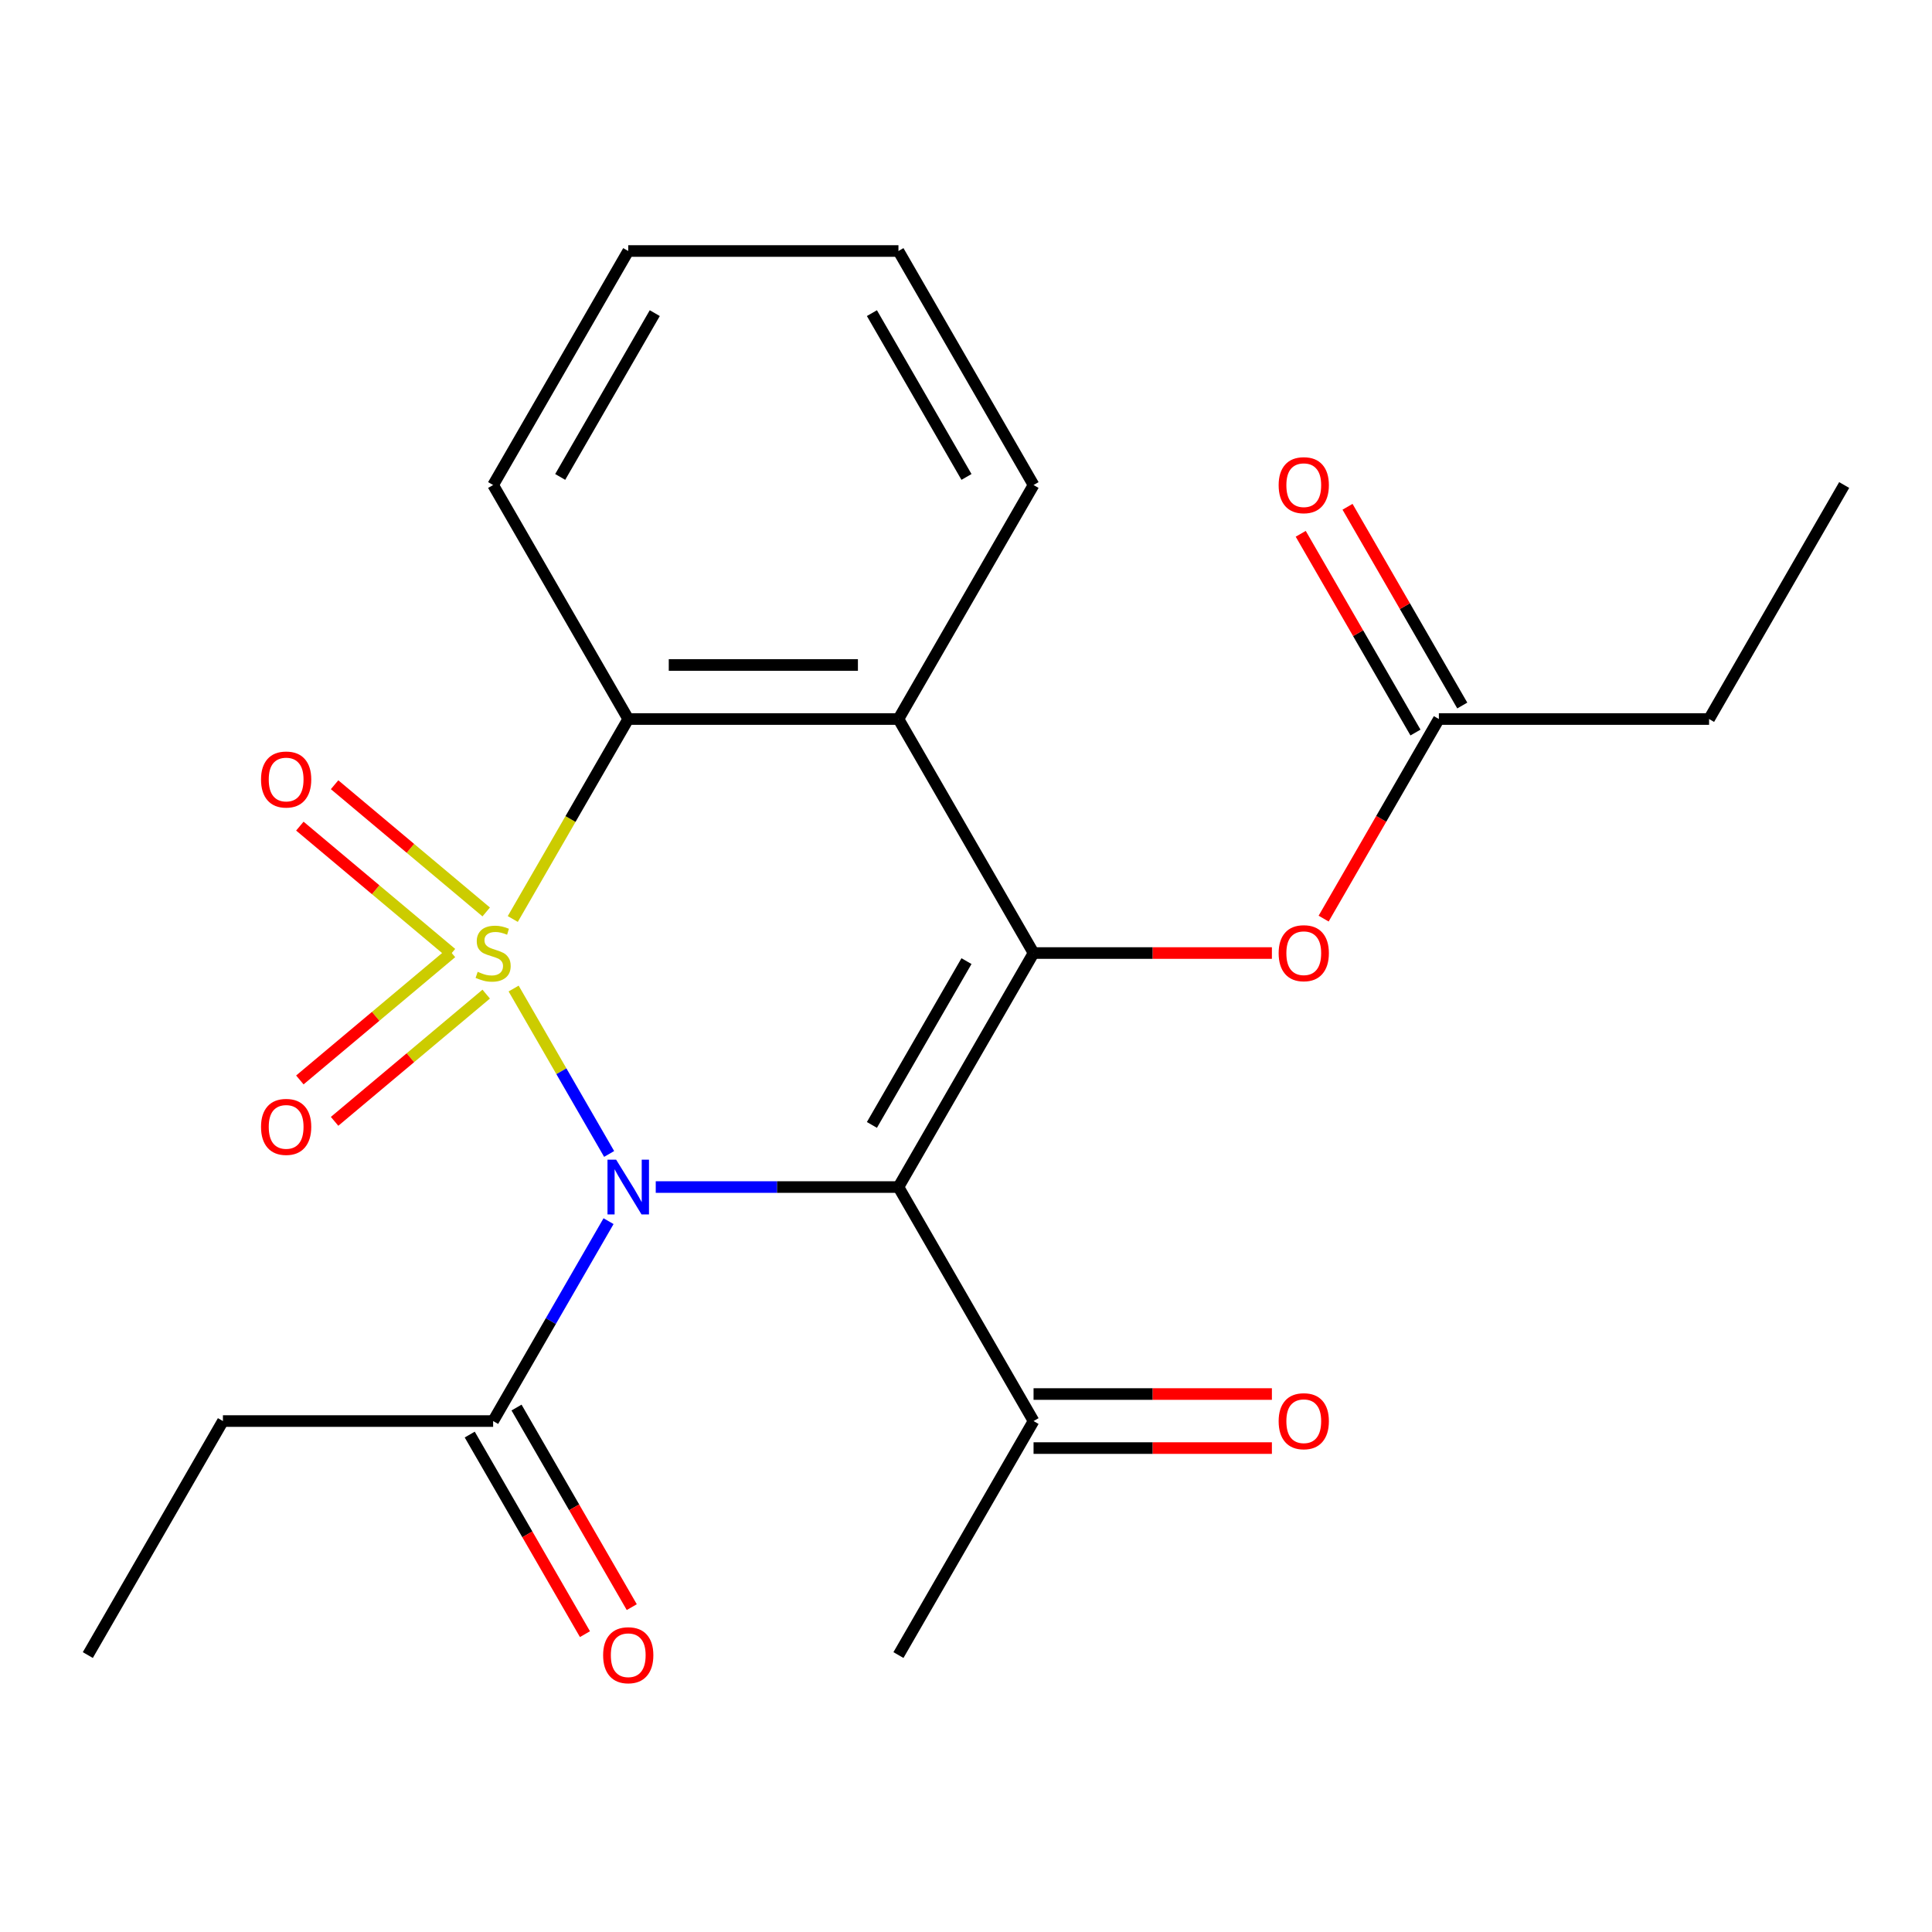 <?xml version='1.0' encoding='iso-8859-1'?>
<svg version='1.1' baseProfile='full'
              xmlns='http://www.w3.org/2000/svg'
                      xmlns:rdkit='http://www.rdkit.org/xml'
                      xmlns:xlink='http://www.w3.org/1999/xlink'
                  xml:space='preserve'
width='1000px' height='1000px' viewBox='0 0 1000 1000'>
<!-- END OF HEADER -->
<rect style='opacity:1.0;fill:#FFFFFF;stroke:none' width='1000' height='1000' x='0' y='0'> </rect>
<path class='bond-0' d='M 265.854,511.667 L 290.571,554.477' style='fill:none;fill-rule:evenodd;stroke:#CCCC00;stroke-width:6px;stroke-linecap:butt;stroke-linejoin:miter;stroke-opacity:1' />
<path class='bond-0' d='M 290.571,554.477 L 315.287,597.287' style='fill:none;fill-rule:evenodd;stroke:#0000FF;stroke-width:6px;stroke-linecap:butt;stroke-linejoin:miter;stroke-opacity:1' />
<path class='bond-3' d='M 265.416,475.674 L 295.295,423.921' style='fill:none;fill-rule:evenodd;stroke:#CCCC00;stroke-width:6px;stroke-linecap:butt;stroke-linejoin:miter;stroke-opacity:1' />
<path class='bond-3' d='M 295.295,423.921 L 325.175,372.168' style='fill:none;fill-rule:evenodd;stroke:#000000;stroke-width:6px;stroke-linecap:butt;stroke-linejoin:miter;stroke-opacity:1' />
<path class='bond-6' d='M 251.658,472.024 L 212.42,439.099' style='fill:none;fill-rule:evenodd;stroke:#CCCC00;stroke-width:6px;stroke-linecap:butt;stroke-linejoin:miter;stroke-opacity:1' />
<path class='bond-6' d='M 212.42,439.099 L 173.182,406.174' style='fill:none;fill-rule:evenodd;stroke:#FF0000;stroke-width:6px;stroke-linecap:butt;stroke-linejoin:miter;stroke-opacity:1' />
<path class='bond-6' d='M 233.678,493.452 L 194.44,460.527' style='fill:none;fill-rule:evenodd;stroke:#CCCC00;stroke-width:6px;stroke-linecap:butt;stroke-linejoin:miter;stroke-opacity:1' />
<path class='bond-6' d='M 194.44,460.527 L 155.202,427.602' style='fill:none;fill-rule:evenodd;stroke:#FF0000;stroke-width:6px;stroke-linecap:butt;stroke-linejoin:miter;stroke-opacity:1' />
<path class='bond-7' d='M 233.678,493.13 L 194.44,526.055' style='fill:none;fill-rule:evenodd;stroke:#CCCC00;stroke-width:6px;stroke-linecap:butt;stroke-linejoin:miter;stroke-opacity:1' />
<path class='bond-7' d='M 194.44,526.055 L 155.202,558.98' style='fill:none;fill-rule:evenodd;stroke:#FF0000;stroke-width:6px;stroke-linecap:butt;stroke-linejoin:miter;stroke-opacity:1' />
<path class='bond-7' d='M 251.658,514.558 L 212.42,547.483' style='fill:none;fill-rule:evenodd;stroke:#CCCC00;stroke-width:6px;stroke-linecap:butt;stroke-linejoin:miter;stroke-opacity:1' />
<path class='bond-7' d='M 212.42,547.483 L 173.182,580.407' style='fill:none;fill-rule:evenodd;stroke:#FF0000;stroke-width:6px;stroke-linecap:butt;stroke-linejoin:miter;stroke-opacity:1' />
<path class='bond-1' d='M 339.411,614.413 L 402.223,614.413' style='fill:none;fill-rule:evenodd;stroke:#0000FF;stroke-width:6px;stroke-linecap:butt;stroke-linejoin:miter;stroke-opacity:1' />
<path class='bond-1' d='M 402.223,614.413 L 465.035,614.413' style='fill:none;fill-rule:evenodd;stroke:#000000;stroke-width:6px;stroke-linecap:butt;stroke-linejoin:miter;stroke-opacity:1' />
<path class='bond-5' d='M 314.981,632.07 L 285.113,683.803' style='fill:none;fill-rule:evenodd;stroke:#0000FF;stroke-width:6px;stroke-linecap:butt;stroke-linejoin:miter;stroke-opacity:1' />
<path class='bond-5' d='M 285.113,683.803 L 255.245,735.536' style='fill:none;fill-rule:evenodd;stroke:#000000;stroke-width:6px;stroke-linecap:butt;stroke-linejoin:miter;stroke-opacity:1' />
<path class='bond-9' d='M 465.035,614.413 L 534.965,735.536' style='fill:none;fill-rule:evenodd;stroke:#000000;stroke-width:6px;stroke-linecap:butt;stroke-linejoin:miter;stroke-opacity:1' />
<path class='bond-23' d='M 465.035,614.413 L 534.965,493.291' style='fill:none;fill-rule:evenodd;stroke:#000000;stroke-width:6px;stroke-linecap:butt;stroke-linejoin:miter;stroke-opacity:1' />
<path class='bond-23' d='M 451.3,582.259 L 500.251,497.473' style='fill:none;fill-rule:evenodd;stroke:#000000;stroke-width:6px;stroke-linecap:butt;stroke-linejoin:miter;stroke-opacity:1' />
<path class='bond-2' d='M 534.965,493.291 L 465.035,372.168' style='fill:none;fill-rule:evenodd;stroke:#000000;stroke-width:6px;stroke-linecap:butt;stroke-linejoin:miter;stroke-opacity:1' />
<path class='bond-8' d='M 534.965,493.291 L 596.647,493.291' style='fill:none;fill-rule:evenodd;stroke:#000000;stroke-width:6px;stroke-linecap:butt;stroke-linejoin:miter;stroke-opacity:1' />
<path class='bond-8' d='M 596.647,493.291 L 658.329,493.291' style='fill:none;fill-rule:evenodd;stroke:#FF0000;stroke-width:6px;stroke-linecap:butt;stroke-linejoin:miter;stroke-opacity:1' />
<path class='bond-4' d='M 325.175,372.168 L 465.035,372.168' style='fill:none;fill-rule:evenodd;stroke:#000000;stroke-width:6px;stroke-linecap:butt;stroke-linejoin:miter;stroke-opacity:1' />
<path class='bond-4' d='M 346.154,344.196 L 444.056,344.196' style='fill:none;fill-rule:evenodd;stroke:#000000;stroke-width:6px;stroke-linecap:butt;stroke-linejoin:miter;stroke-opacity:1' />
<path class='bond-15' d='M 325.175,372.168 L 255.245,251.046' style='fill:none;fill-rule:evenodd;stroke:#000000;stroke-width:6px;stroke-linecap:butt;stroke-linejoin:miter;stroke-opacity:1' />
<path class='bond-14' d='M 465.035,372.168 L 534.965,251.046' style='fill:none;fill-rule:evenodd;stroke:#000000;stroke-width:6px;stroke-linecap:butt;stroke-linejoin:miter;stroke-opacity:1' />
<path class='bond-11' d='M 243.133,742.529 L 272.954,794.182' style='fill:none;fill-rule:evenodd;stroke:#000000;stroke-width:6px;stroke-linecap:butt;stroke-linejoin:miter;stroke-opacity:1' />
<path class='bond-11' d='M 272.954,794.182 L 302.776,845.835' style='fill:none;fill-rule:evenodd;stroke:#FF0000;stroke-width:6px;stroke-linecap:butt;stroke-linejoin:miter;stroke-opacity:1' />
<path class='bond-11' d='M 267.357,728.543 L 297.179,780.196' style='fill:none;fill-rule:evenodd;stroke:#000000;stroke-width:6px;stroke-linecap:butt;stroke-linejoin:miter;stroke-opacity:1' />
<path class='bond-11' d='M 297.179,780.196 L 327.001,831.849' style='fill:none;fill-rule:evenodd;stroke:#FF0000;stroke-width:6px;stroke-linecap:butt;stroke-linejoin:miter;stroke-opacity:1' />
<path class='bond-16' d='M 255.245,735.536 L 115.385,735.536' style='fill:none;fill-rule:evenodd;stroke:#000000;stroke-width:6px;stroke-linecap:butt;stroke-linejoin:miter;stroke-opacity:1' />
<path class='bond-10' d='M 685.112,475.474 L 714.933,423.821' style='fill:none;fill-rule:evenodd;stroke:#FF0000;stroke-width:6px;stroke-linecap:butt;stroke-linejoin:miter;stroke-opacity:1' />
<path class='bond-10' d='M 714.933,423.821 L 744.755,372.168' style='fill:none;fill-rule:evenodd;stroke:#000000;stroke-width:6px;stroke-linecap:butt;stroke-linejoin:miter;stroke-opacity:1' />
<path class='bond-12' d='M 534.965,749.522 L 596.647,749.522' style='fill:none;fill-rule:evenodd;stroke:#000000;stroke-width:6px;stroke-linecap:butt;stroke-linejoin:miter;stroke-opacity:1' />
<path class='bond-12' d='M 596.647,749.522 L 658.329,749.522' style='fill:none;fill-rule:evenodd;stroke:#FF0000;stroke-width:6px;stroke-linecap:butt;stroke-linejoin:miter;stroke-opacity:1' />
<path class='bond-12' d='M 534.965,721.55 L 596.647,721.55' style='fill:none;fill-rule:evenodd;stroke:#000000;stroke-width:6px;stroke-linecap:butt;stroke-linejoin:miter;stroke-opacity:1' />
<path class='bond-12' d='M 596.647,721.55 L 658.329,721.55' style='fill:none;fill-rule:evenodd;stroke:#FF0000;stroke-width:6px;stroke-linecap:butt;stroke-linejoin:miter;stroke-opacity:1' />
<path class='bond-18' d='M 534.965,735.536 L 465.035,856.658' style='fill:none;fill-rule:evenodd;stroke:#000000;stroke-width:6px;stroke-linecap:butt;stroke-linejoin:miter;stroke-opacity:1' />
<path class='bond-13' d='M 756.867,365.175 L 727.173,313.743' style='fill:none;fill-rule:evenodd;stroke:#000000;stroke-width:6px;stroke-linecap:butt;stroke-linejoin:miter;stroke-opacity:1' />
<path class='bond-13' d='M 727.173,313.743 L 697.478,262.31' style='fill:none;fill-rule:evenodd;stroke:#FF0000;stroke-width:6px;stroke-linecap:butt;stroke-linejoin:miter;stroke-opacity:1' />
<path class='bond-13' d='M 732.643,379.161 L 702.948,327.729' style='fill:none;fill-rule:evenodd;stroke:#000000;stroke-width:6px;stroke-linecap:butt;stroke-linejoin:miter;stroke-opacity:1' />
<path class='bond-13' d='M 702.948,327.729 L 673.253,276.296' style='fill:none;fill-rule:evenodd;stroke:#FF0000;stroke-width:6px;stroke-linecap:butt;stroke-linejoin:miter;stroke-opacity:1' />
<path class='bond-17' d='M 744.755,372.168 L 884.615,372.168' style='fill:none;fill-rule:evenodd;stroke:#000000;stroke-width:6px;stroke-linecap:butt;stroke-linejoin:miter;stroke-opacity:1' />
<path class='bond-24' d='M 534.965,251.046 L 465.035,129.924' style='fill:none;fill-rule:evenodd;stroke:#000000;stroke-width:6px;stroke-linecap:butt;stroke-linejoin:miter;stroke-opacity:1' />
<path class='bond-24' d='M 500.251,246.864 L 451.3,162.078' style='fill:none;fill-rule:evenodd;stroke:#000000;stroke-width:6px;stroke-linecap:butt;stroke-linejoin:miter;stroke-opacity:1' />
<path class='bond-22' d='M 255.245,251.046 L 325.175,129.924' style='fill:none;fill-rule:evenodd;stroke:#000000;stroke-width:6px;stroke-linecap:butt;stroke-linejoin:miter;stroke-opacity:1' />
<path class='bond-22' d='M 289.959,246.864 L 338.91,162.078' style='fill:none;fill-rule:evenodd;stroke:#000000;stroke-width:6px;stroke-linecap:butt;stroke-linejoin:miter;stroke-opacity:1' />
<path class='bond-19' d='M 115.385,735.536 L 45.455,856.658' style='fill:none;fill-rule:evenodd;stroke:#000000;stroke-width:6px;stroke-linecap:butt;stroke-linejoin:miter;stroke-opacity:1' />
<path class='bond-21' d='M 884.615,372.168 L 954.545,251.046' style='fill:none;fill-rule:evenodd;stroke:#000000;stroke-width:6px;stroke-linecap:butt;stroke-linejoin:miter;stroke-opacity:1' />
<path class='bond-20' d='M 465.035,129.924 L 325.175,129.924' style='fill:none;fill-rule:evenodd;stroke:#000000;stroke-width:6px;stroke-linecap:butt;stroke-linejoin:miter;stroke-opacity:1' />
<path  class='atom-0' d='M 247.245 503.011
Q 247.565 503.131, 248.885 503.691
Q 250.205 504.251, 251.645 504.611
Q 253.125 504.931, 254.565 504.931
Q 257.245 504.931, 258.805 503.651
Q 260.365 502.331, 260.365 500.051
Q 260.365 498.491, 259.565 497.531
Q 258.805 496.571, 257.605 496.051
Q 256.405 495.531, 254.405 494.931
Q 251.885 494.171, 250.365 493.451
Q 248.885 492.731, 247.805 491.211
Q 246.765 489.691, 246.765 487.131
Q 246.765 483.571, 249.165 481.371
Q 251.605 479.171, 256.405 479.171
Q 259.685 479.171, 263.405 480.731
L 262.485 483.811
Q 259.085 482.411, 256.525 482.411
Q 253.765 482.411, 252.245 483.571
Q 250.725 484.691, 250.765 486.651
Q 250.765 488.171, 251.525 489.091
Q 252.325 490.011, 253.445 490.531
Q 254.605 491.051, 256.525 491.651
Q 259.085 492.451, 260.605 493.251
Q 262.125 494.051, 263.205 495.691
Q 264.325 497.291, 264.325 500.051
Q 264.325 503.971, 261.685 506.091
Q 259.085 508.171, 254.725 508.171
Q 252.205 508.171, 250.285 507.611
Q 248.405 507.091, 246.165 506.171
L 247.245 503.011
' fill='#CCCC00'/>
<path  class='atom-1' d='M 318.915 600.253
L 328.195 615.253
Q 329.115 616.733, 330.595 619.413
Q 332.075 622.093, 332.155 622.253
L 332.155 600.253
L 335.915 600.253
L 335.915 628.573
L 332.035 628.573
L 322.075 612.173
Q 320.915 610.253, 319.675 608.053
Q 318.475 605.853, 318.115 605.173
L 318.115 628.573
L 314.435 628.573
L 314.435 600.253
L 318.915 600.253
' fill='#0000FF'/>
<path  class='atom-7' d='M 135.106 403.471
Q 135.106 396.671, 138.466 392.871
Q 141.826 389.071, 148.106 389.071
Q 154.386 389.071, 157.746 392.871
Q 161.106 396.671, 161.106 403.471
Q 161.106 410.351, 157.706 414.271
Q 154.306 418.151, 148.106 418.151
Q 141.866 418.151, 138.466 414.271
Q 135.106 410.391, 135.106 403.471
M 148.106 414.951
Q 152.426 414.951, 154.746 412.071
Q 157.106 409.151, 157.106 403.471
Q 157.106 397.911, 154.746 395.111
Q 152.426 392.271, 148.106 392.271
Q 143.786 392.271, 141.426 395.071
Q 139.106 397.871, 139.106 403.471
Q 139.106 409.191, 141.426 412.071
Q 143.786 414.951, 148.106 414.951
' fill='#FF0000'/>
<path  class='atom-8' d='M 135.106 583.271
Q 135.106 576.471, 138.466 572.671
Q 141.826 568.871, 148.106 568.871
Q 154.386 568.871, 157.746 572.671
Q 161.106 576.471, 161.106 583.271
Q 161.106 590.151, 157.706 594.071
Q 154.306 597.951, 148.106 597.951
Q 141.866 597.951, 138.466 594.071
Q 135.106 590.191, 135.106 583.271
M 148.106 594.751
Q 152.426 594.751, 154.746 591.871
Q 157.106 588.951, 157.106 583.271
Q 157.106 577.711, 154.746 574.911
Q 152.426 572.071, 148.106 572.071
Q 143.786 572.071, 141.426 574.871
Q 139.106 577.671, 139.106 583.271
Q 139.106 588.991, 141.426 591.871
Q 143.786 594.751, 148.106 594.751
' fill='#FF0000'/>
<path  class='atom-9' d='M 661.825 493.371
Q 661.825 486.571, 665.185 482.771
Q 668.545 478.971, 674.825 478.971
Q 681.105 478.971, 684.465 482.771
Q 687.825 486.571, 687.825 493.371
Q 687.825 500.251, 684.425 504.171
Q 681.025 508.051, 674.825 508.051
Q 668.585 508.051, 665.185 504.171
Q 661.825 500.291, 661.825 493.371
M 674.825 504.851
Q 679.145 504.851, 681.465 501.971
Q 683.825 499.051, 683.825 493.371
Q 683.825 487.811, 681.465 485.011
Q 679.145 482.171, 674.825 482.171
Q 670.505 482.171, 668.145 484.971
Q 665.825 487.771, 665.825 493.371
Q 665.825 499.091, 668.145 501.971
Q 670.505 504.851, 674.825 504.851
' fill='#FF0000'/>
<path  class='atom-12' d='M 312.175 856.738
Q 312.175 849.938, 315.535 846.138
Q 318.895 842.338, 325.175 842.338
Q 331.455 842.338, 334.815 846.138
Q 338.175 849.938, 338.175 856.738
Q 338.175 863.618, 334.775 867.538
Q 331.375 871.418, 325.175 871.418
Q 318.935 871.418, 315.535 867.538
Q 312.175 863.658, 312.175 856.738
M 325.175 868.218
Q 329.495 868.218, 331.815 865.338
Q 334.175 862.418, 334.175 856.738
Q 334.175 851.178, 331.815 848.378
Q 329.495 845.538, 325.175 845.538
Q 320.855 845.538, 318.495 848.338
Q 316.175 851.138, 316.175 856.738
Q 316.175 862.458, 318.495 865.338
Q 320.855 868.218, 325.175 868.218
' fill='#FF0000'/>
<path  class='atom-13' d='M 661.825 735.616
Q 661.825 728.816, 665.185 725.016
Q 668.545 721.216, 674.825 721.216
Q 681.105 721.216, 684.465 725.016
Q 687.825 728.816, 687.825 735.616
Q 687.825 742.496, 684.425 746.416
Q 681.025 750.296, 674.825 750.296
Q 668.585 750.296, 665.185 746.416
Q 661.825 742.536, 661.825 735.616
M 674.825 747.096
Q 679.145 747.096, 681.465 744.216
Q 683.825 741.296, 683.825 735.616
Q 683.825 730.056, 681.465 727.256
Q 679.145 724.416, 674.825 724.416
Q 670.505 724.416, 668.145 727.216
Q 665.825 730.016, 665.825 735.616
Q 665.825 741.336, 668.145 744.216
Q 670.505 747.096, 674.825 747.096
' fill='#FF0000'/>
<path  class='atom-14' d='M 661.825 251.126
Q 661.825 244.326, 665.185 240.526
Q 668.545 236.726, 674.825 236.726
Q 681.105 236.726, 684.465 240.526
Q 687.825 244.326, 687.825 251.126
Q 687.825 258.006, 684.425 261.926
Q 681.025 265.806, 674.825 265.806
Q 668.585 265.806, 665.185 261.926
Q 661.825 258.046, 661.825 251.126
M 674.825 262.606
Q 679.145 262.606, 681.465 259.726
Q 683.825 256.806, 683.825 251.126
Q 683.825 245.566, 681.465 242.766
Q 679.145 239.926, 674.825 239.926
Q 670.505 239.926, 668.145 242.726
Q 665.825 245.526, 665.825 251.126
Q 665.825 256.846, 668.145 259.726
Q 670.505 262.606, 674.825 262.606
' fill='#FF0000'/>
</svg>
